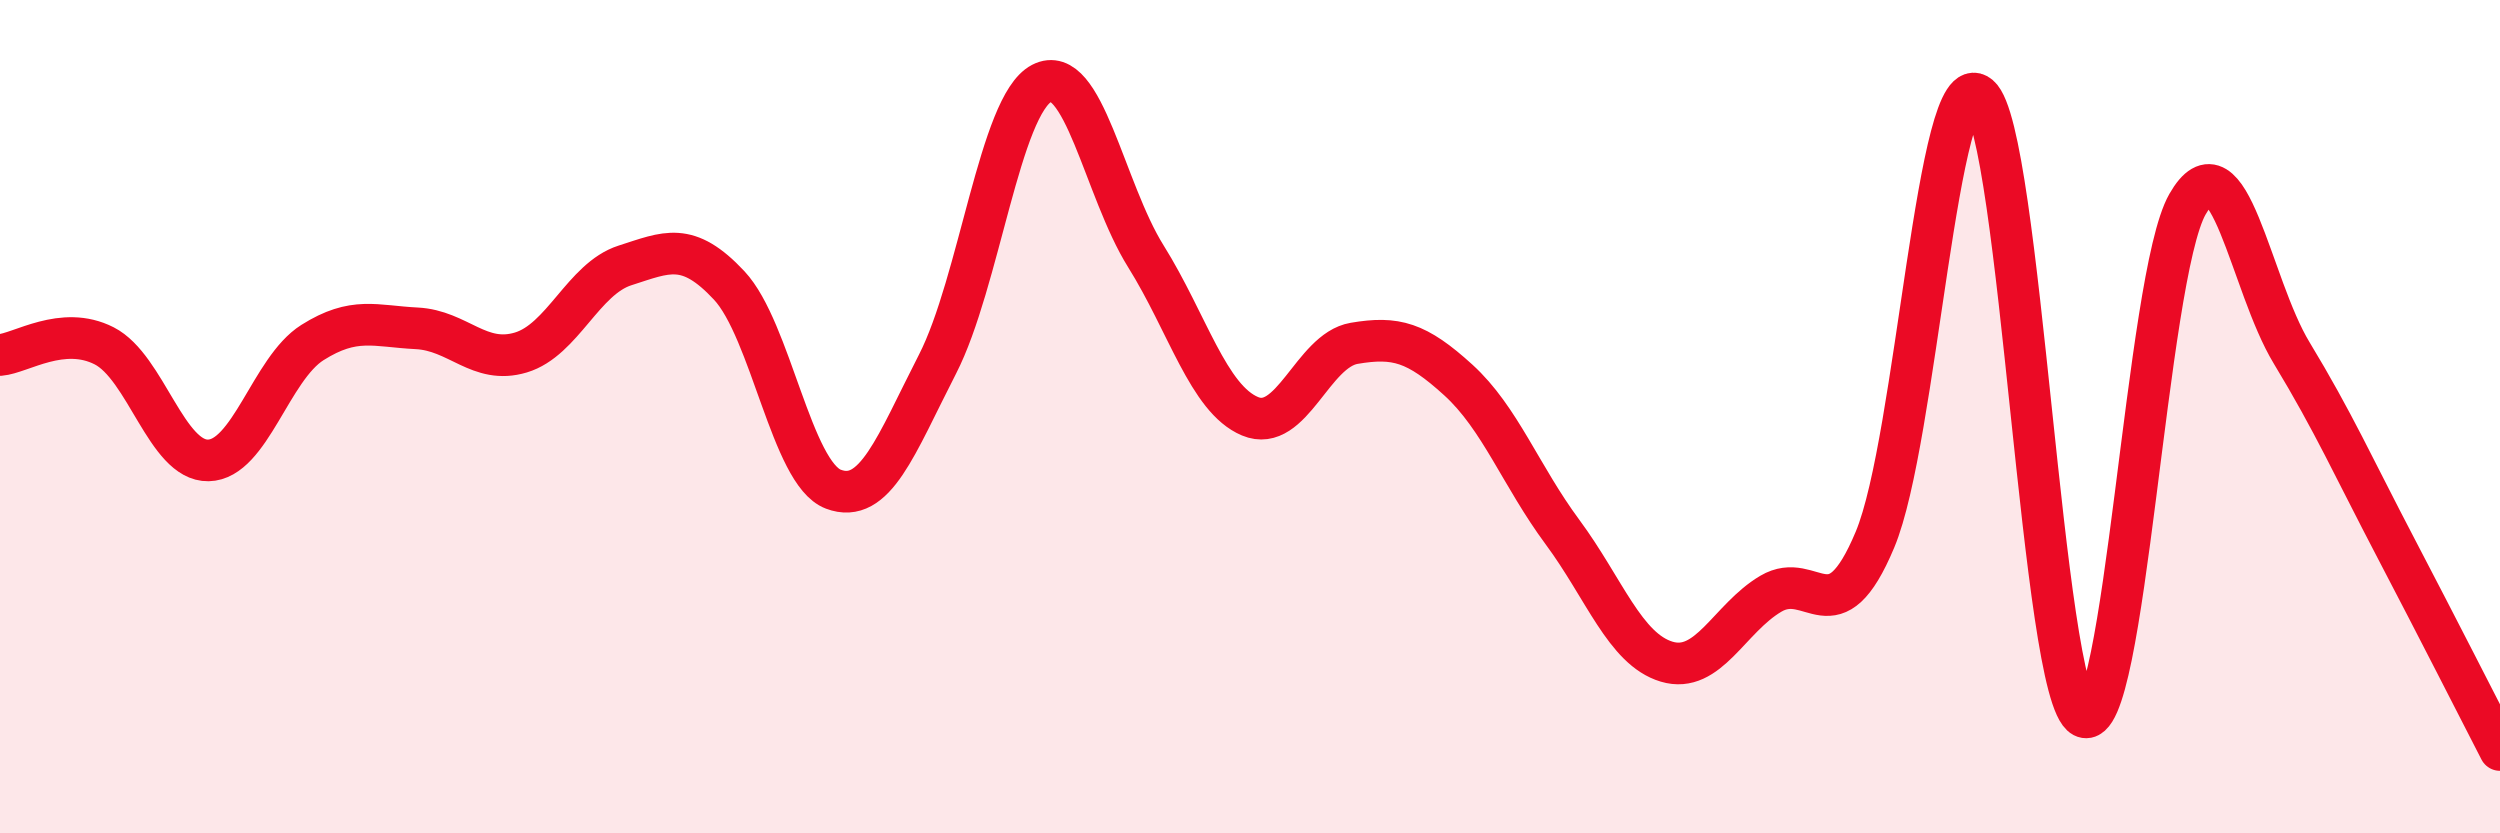 
    <svg width="60" height="20" viewBox="0 0 60 20" xmlns="http://www.w3.org/2000/svg">
      <path
        d="M 0,8.52 C 0.5,8.48 1.5,7.79 2.5,8.3 C 3.5,8.81 4,11.07 5,11.05 C 6,11.03 6.5,8.85 7.5,8.22 C 8.5,7.59 9,7.83 10,7.88 C 11,7.93 11.5,8.76 12.5,8.46 C 13.5,8.16 14,6.69 15,6.37 C 16,6.05 16.5,5.78 17.5,6.85 C 18.5,7.92 19,11.36 20,11.74 C 21,12.12 21.5,10.69 22.5,8.74 C 23.5,6.79 24,2.52 25,2 C 26,1.48 26.5,4.55 27.5,6.15 C 28.5,7.75 29,9.57 30,9.99 C 31,10.41 31.5,8.41 32.5,8.24 C 33.5,8.07 34,8.21 35,9.12 C 36,10.03 36.5,11.42 37.5,12.77 C 38.5,14.12 39,15.58 40,15.88 C 41,16.18 41.5,14.84 42.5,14.25 C 43.5,13.66 44,15.34 45,12.95 C 46,10.56 46.5,1.45 47.5,2.3 C 48.5,3.15 49,16.68 50,17.2 C 51,17.72 51.5,6.65 52.5,4.9 C 53.5,3.15 54,6.82 55,8.47 C 56,10.12 56.5,11.24 57.5,13.15 C 58.5,15.06 59.5,17.03 60,18L60 20L0 20Z"
        fill="#EB0A25"
        opacity="0.1"
        stroke-linecap="round"
        stroke-linejoin="round"
      />
      <path
        d="M 0,8.52 C 0.5,8.48 1.5,7.79 2.5,8.3 C 3.5,8.81 4,11.07 5,11.05 C 6,11.03 6.5,8.85 7.5,8.22 C 8.5,7.59 9,7.83 10,7.88 C 11,7.93 11.5,8.76 12.5,8.46 C 13.5,8.16 14,6.69 15,6.37 C 16,6.05 16.5,5.78 17.5,6.85 C 18.5,7.92 19,11.36 20,11.74 C 21,12.12 21.5,10.69 22.5,8.74 C 23.5,6.79 24,2.52 25,2 C 26,1.48 26.5,4.55 27.5,6.15 C 28.5,7.75 29,9.57 30,9.99 C 31,10.41 31.5,8.41 32.5,8.24 C 33.5,8.07 34,8.21 35,9.12 C 36,10.03 36.5,11.42 37.5,12.77 C 38.5,14.12 39,15.58 40,15.88 C 41,16.18 41.5,14.84 42.5,14.25 C 43.5,13.66 44,15.34 45,12.95 C 46,10.56 46.5,1.45 47.5,2.3 C 48.5,3.15 49,16.68 50,17.2 C 51,17.72 51.5,6.65 52.5,4.9 C 53.5,3.15 54,6.82 55,8.47 C 56,10.12 56.5,11.24 57.5,13.15 C 58.5,15.06 59.5,17.03 60,18"
        stroke="#EB0A25"
        stroke-width="1"
        fill="none"
        stroke-linecap="round"
        stroke-linejoin="round"
      />
    </svg>
  